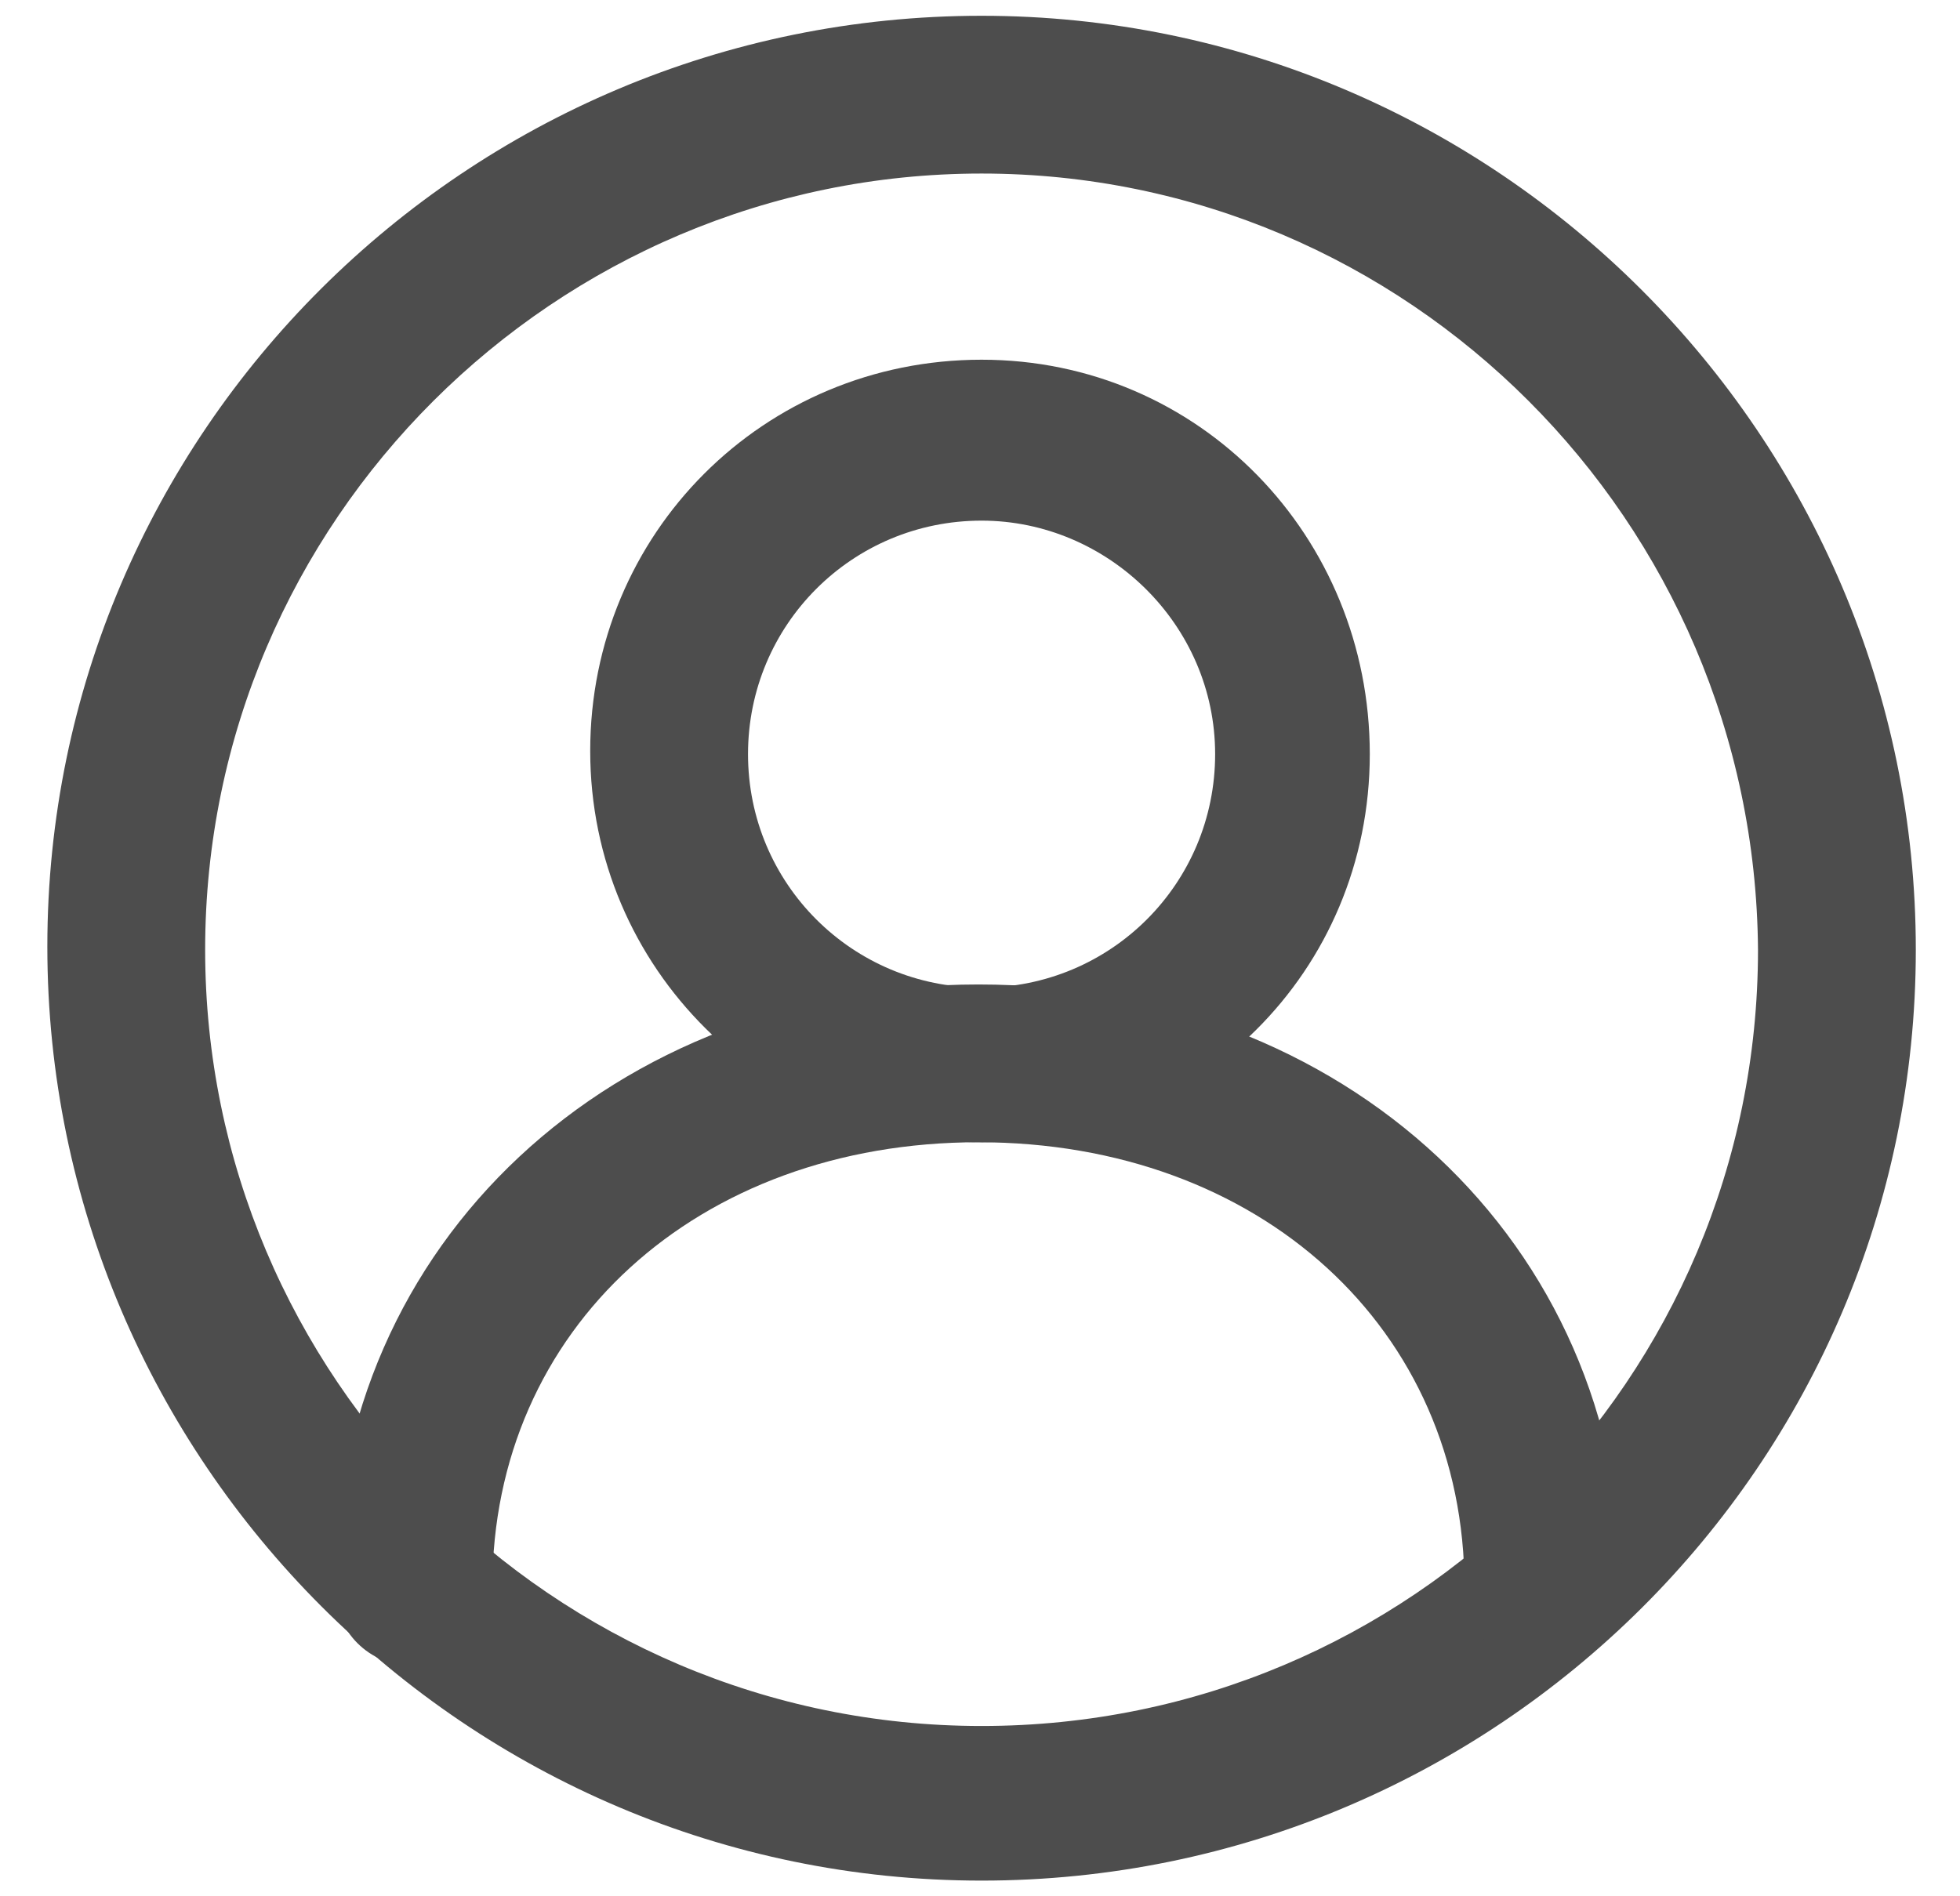<?xml version="1.0" encoding="utf-8"?>
<!-- Generator: Adobe Illustrator 25.2.0, SVG Export Plug-In . SVG Version: 6.00 Build 0)  -->
<svg version="1.1" id="레이어_1" xmlns="http://www.w3.org/2000/svg" xmlns:xlink="http://www.w3.org/1999/xlink" x="0px"
	 y="0px" viewBox="0 0 62.1 60.1" style="enable-background:new 0 0 62.1 60.1;" xml:space="preserve">
<style type="text/css">
	.st0{fill:#4D4D4D;}
</style>
<g>
	<g>
		<path class="st0" d="M31.1,59.6c-16.3,0-29.6-13.3-29.6-29.6S14.8,0.5,31.1,0.5c16.3,0,29.6,13.3,29.6,29.6S47.4,59.6,31.1,59.6z
			 M31.1,5.5c-13.5,0-24.6,11-24.6,24.6c0,13.5,11,24.6,24.6,24.6s24.6-11,24.6-24.6C55.6,16.5,44.6,5.5,31.1,5.5z"/>
	</g>
	<g>
		<path class="st0" d="M31.1,36.2c-6.8,0-12.4-5.5-12.4-12.4s5.5-12.4,12.4-12.4S43.4,17,43.4,23.9S37.9,36.2,31.1,36.2z M31.1,16.5
			c-4.1,0-7.4,3.3-7.4,7.4s3.3,7.4,7.4,7.4s7.4-3.3,7.4-7.4S35.1,16.5,31.1,16.5z"/>
	</g>
	<g>
		<path class="st0" d="M13.1,52.8c-1.4,0-2.5-1.1-2.5-2.5c0-10.9,8.8-19.1,20.4-19.1s20.4,8.2,20.4,19.1c0,1.4-1.1,2.5-2.5,2.5
			s-2.5-1.1-2.5-2.5c0-8.2-6.5-14.1-15.4-14.1s-15.4,5.9-15.4,14.1C15.6,51.7,14.5,52.8,13.1,52.8z"/>
	</g>
</g>
</svg>
